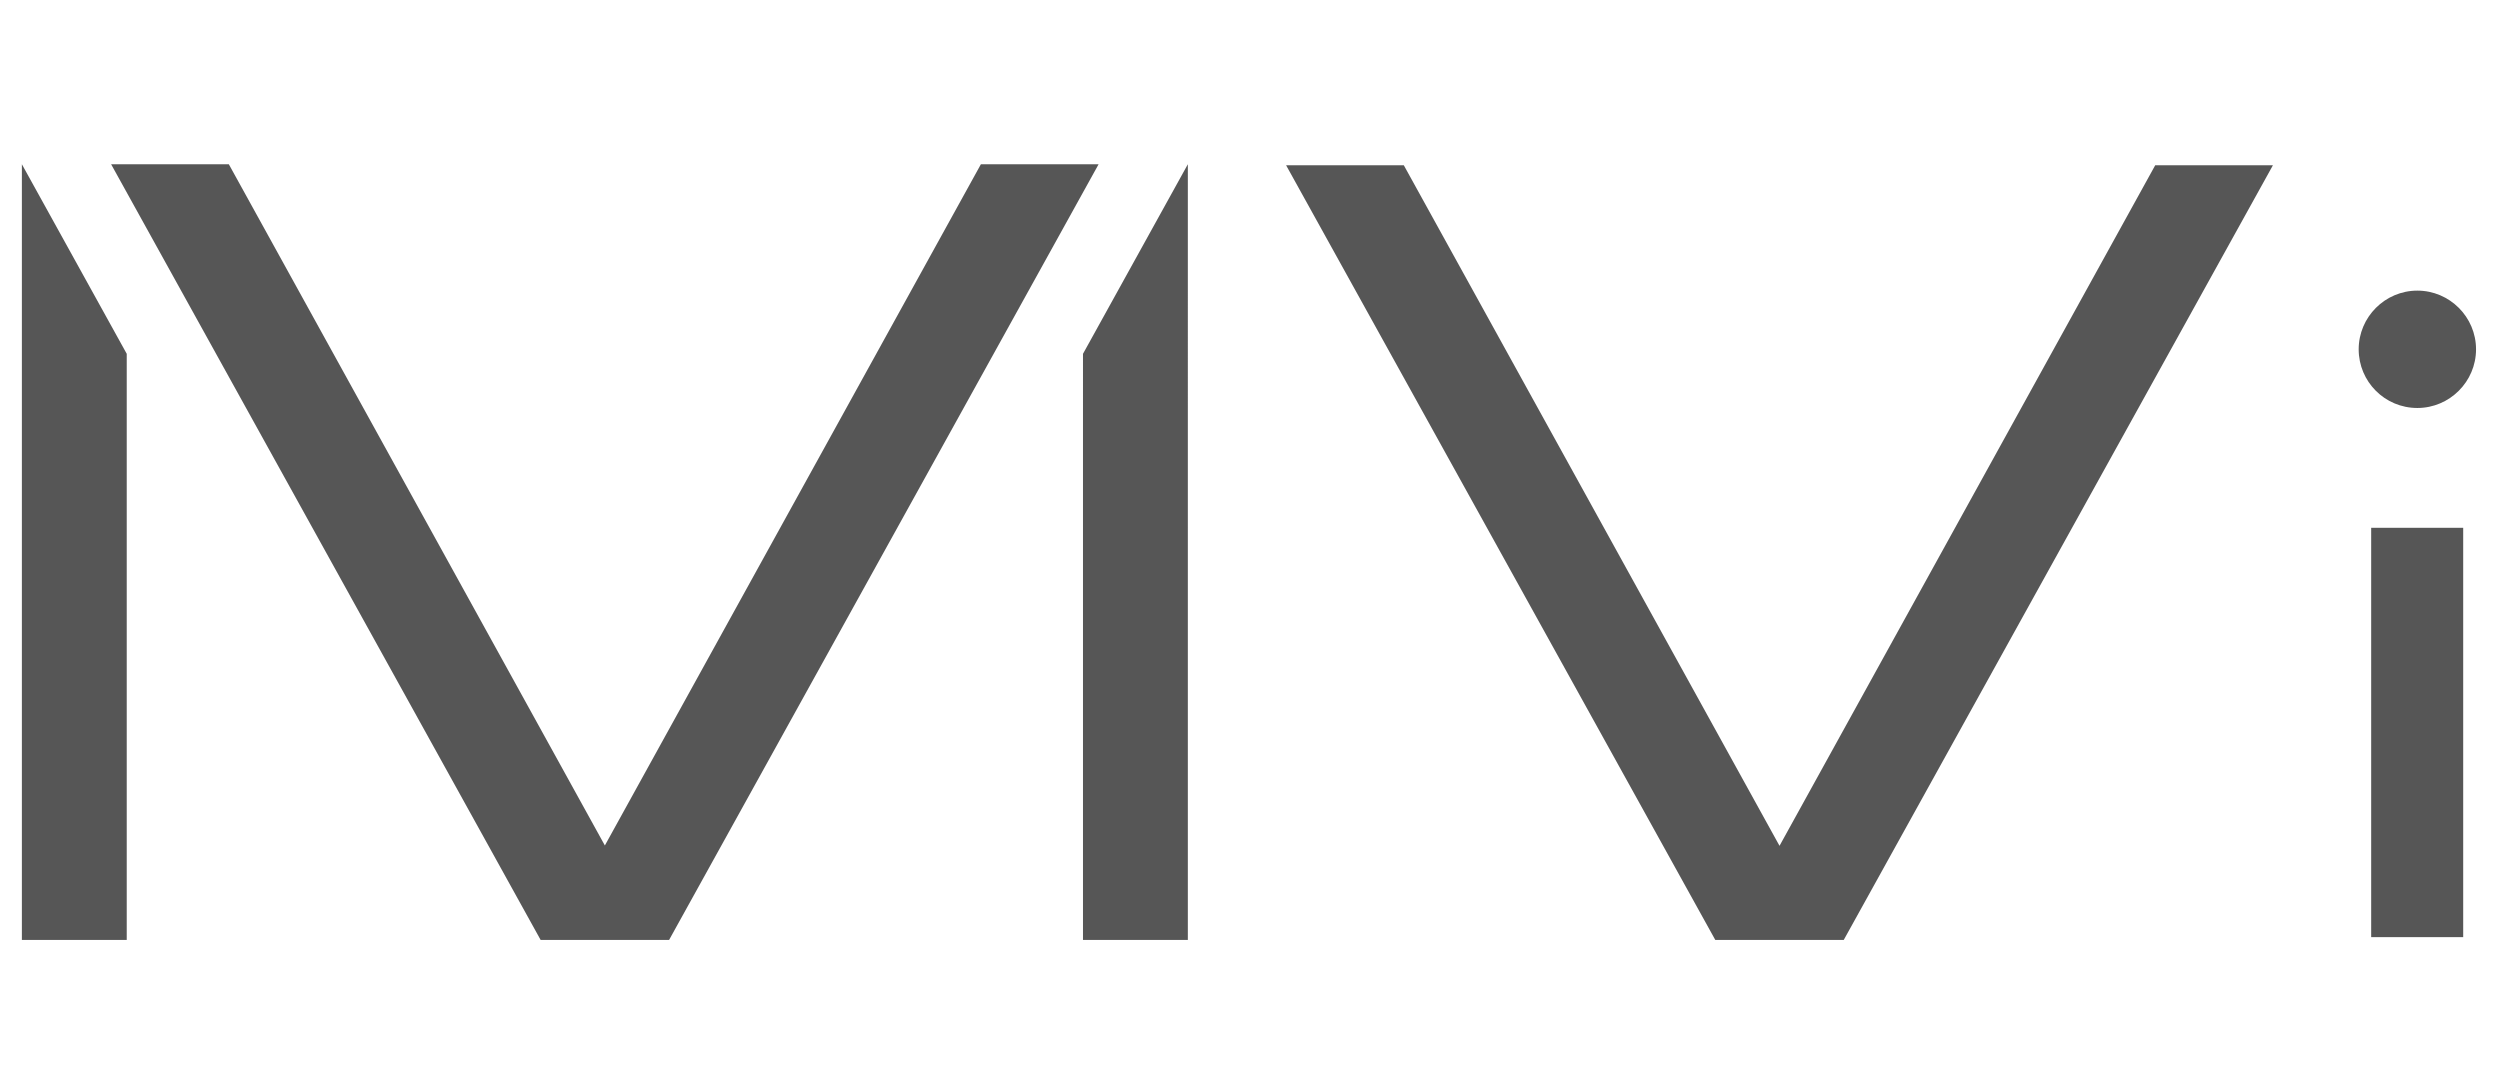<?xml version="1.0" encoding="utf-8"?>
<!-- Generator: Adobe Illustrator 23.0.3, SVG Export Plug-In . SVG Version: 6.00 Build 0)  -->
<svg version="1.1" id="Layer_1" xmlns="http://www.w3.org/2000/svg" xmlns:xlink="http://www.w3.org/1999/xlink" x="0px" y="0px"
	 viewBox="0 0 720 313" style="enable-background:new 0 0 720 313;" xml:space="preserve">
<style type="text/css">
	.st0{fill:#565656;}
</style>
<path class="st0" d="M682.9,152h26.5v117.9h-26.5V152z M696.2,117.5c9.3,0,16.9-7.6,16.9-16.9s-7.6-16.9-16.9-16.9
	c-9.3,0-16.9,7.6-16.9,16.9S686.8,117.5,696.2,117.5z M512.5,243.6l-108.2-196h-33.9L494,270.7h37L654.6,47.6h-33.9L512.5,243.6z
	 M282.5,47.3L174.2,243.5L65.9,47.3H32l123.7,223.4h37L316.4,47.3L282.5,47.3L282.5,47.3z M311.9,270.7h30.2V47.3l-30.2,54.6V270.7z
	 M6.3,270.7h30.2V101.9L6.3,47.3V270.7z"/>
</svg>

